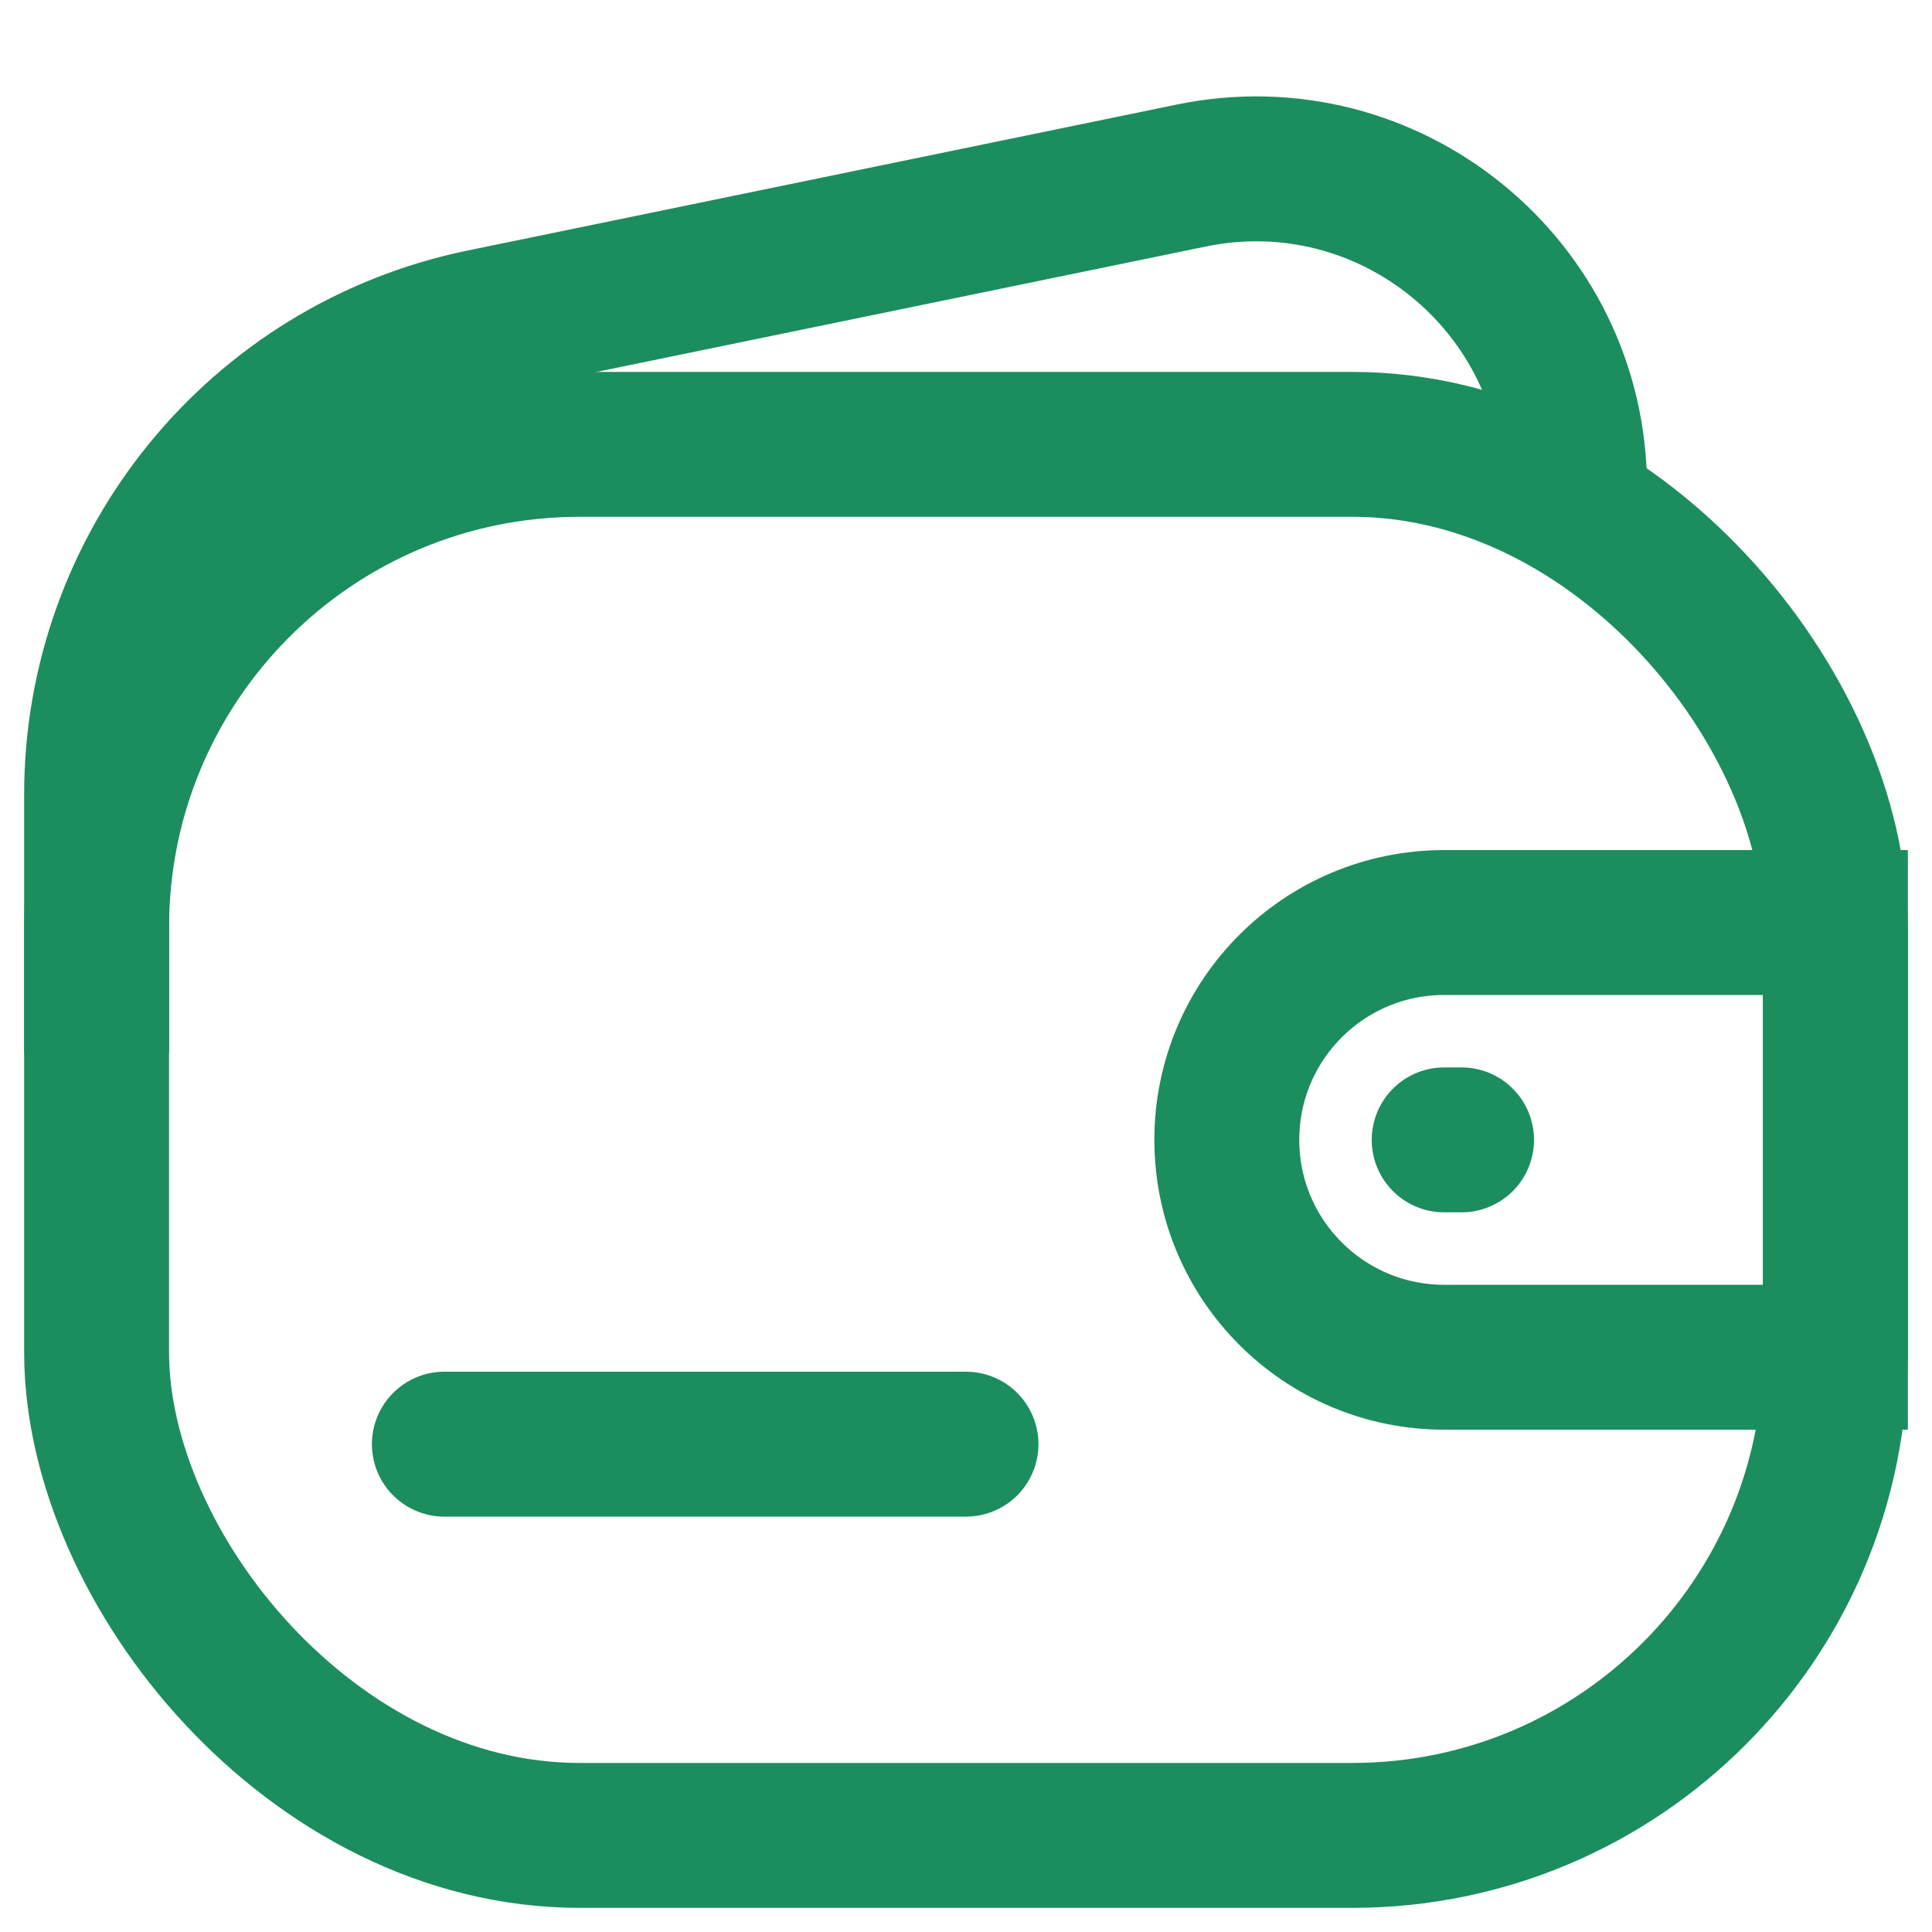 <svg width="20" height="20" viewBox="0 0 20 20" fill="none" xmlns="http://www.w3.org/2000/svg">
<rect x="1" y="4.6" width="18" height="14.4" rx="5" stroke="#1C8D5E" stroke-width="1.5"/>
<path d="M16.3 5.05V5.05C16.3 2.959 14.381 1.395 12.333 1.817L4.992 3.328C2.668 3.807 1 5.853 1 8.225L1 10.9" stroke="#1C8D5E" stroke-width="1.5"/>
<path d="M4.6 14.95H10" stroke="#1C8D5E" stroke-width="1.5" stroke-linecap="round" stroke-linejoin="round"/>
<path d="M12.7 11.8C12.7 10.557 13.707 9.55 14.95 9.55H19V14.05H14.95C13.707 14.05 12.7 13.042 12.7 11.8V11.8Z" stroke="#1C8D5E" stroke-width="1.5"/>
<path d="M14.95 11.8H15.13" stroke="#1C8D5E" stroke-width="1.5" stroke-linecap="round" stroke-linejoin="round"/>
</svg>
